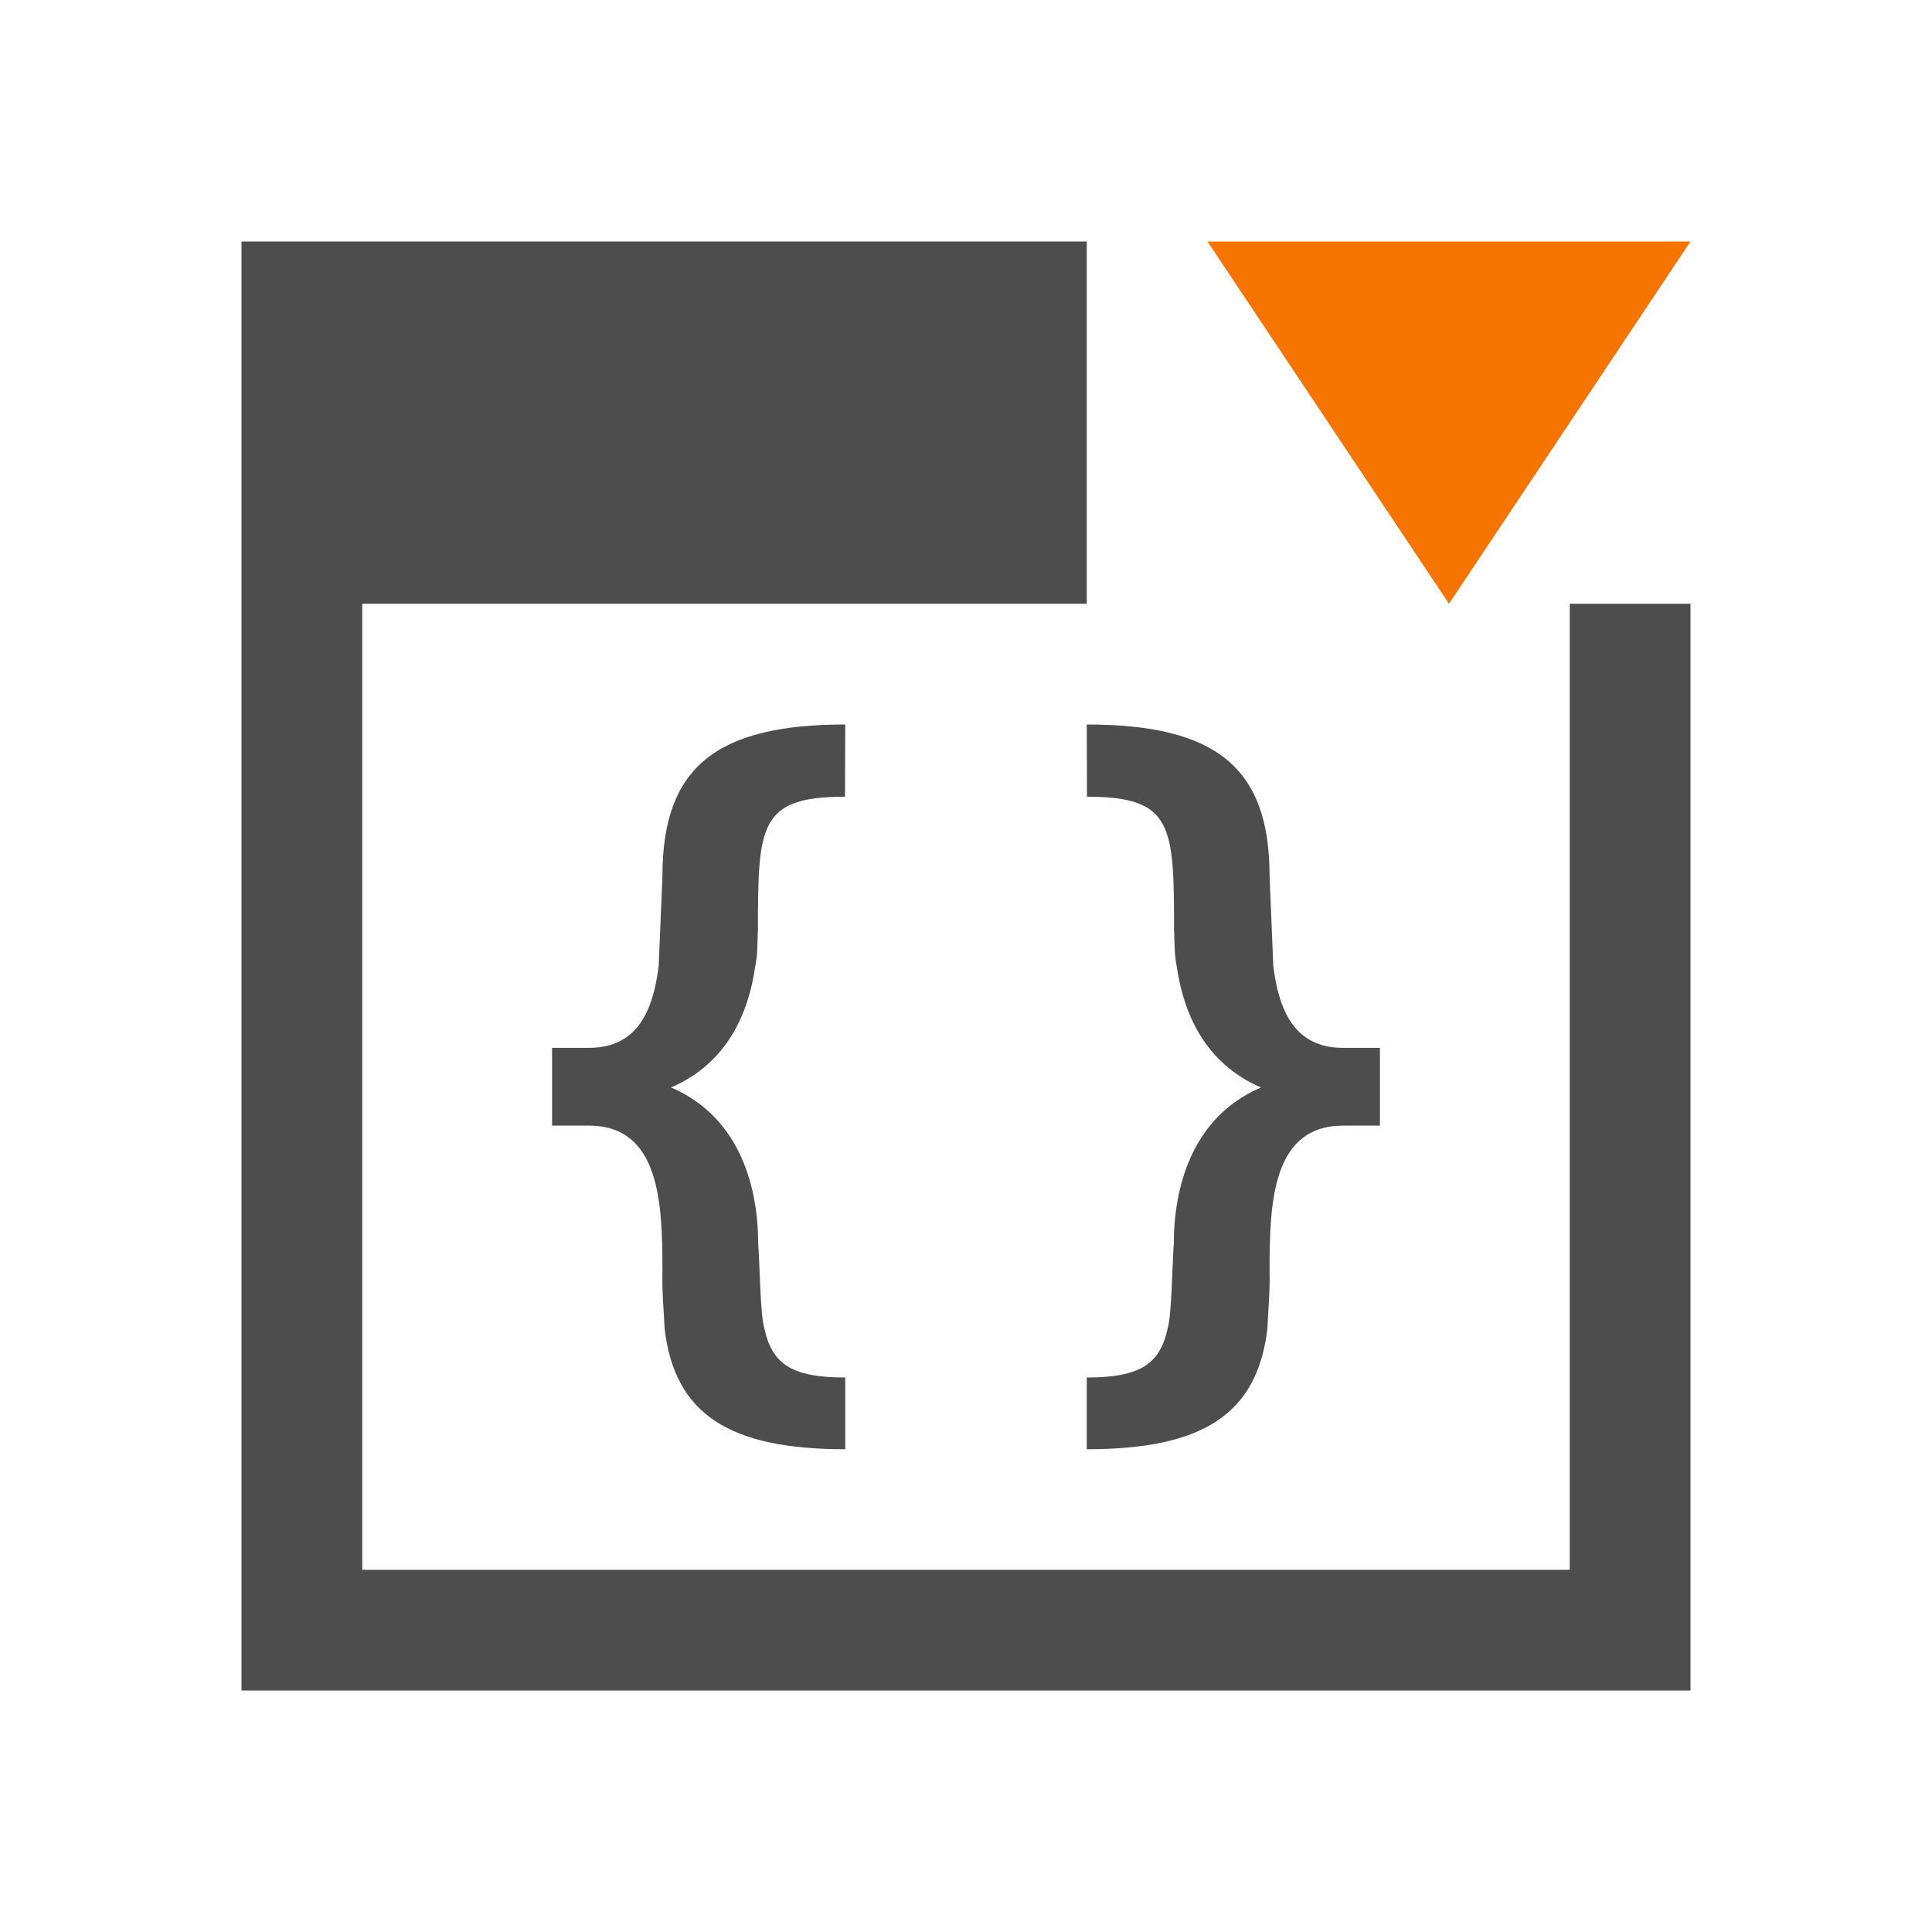 <svg xmlns="http://www.w3.org/2000/svg" viewBox="0 0 16 16">
  <defs id="defs3051">
    <style type="text/css" id="current-color-scheme">
      .ColorScheme-Text {
        color:#4d4d4d;
      }
      .ColorScheme-NeutralText {
        color:#f67400;
      }
      </style>
  </defs>
 <path style="fill:currentColor;fill-opacity:1;stroke:none" 
     d="M 2 2 L 2 14 L 14 14 L 14 5 L 13 5 L 13 13 L 3 13 L 3 5 L 9 5 L 9 2 L 3 2 L 2 2 z M 7 6 C 5.934 6 5.486 6.352 5.486 7.254 C 5.486 7.254 5.462 7.841 5.455 8 C 5.409 8.369 5.28 8.678 4.877 8.678 L 4.572 8.678 L 4.572 9.322 L 4.877 9.322 C 5.466 9.322 5.486 9.966 5.486 10.523 C 5.481 10.697 5.5 10.893 5.504 11.002 C 5.587 11.714 6.042 12.002 7 12.002 L 7 11.408 C 6.55 11.408 6.394 11.292 6.33 11.002 C 6.296 10.886 6.293 10.488 6.279 10.297 C 6.279 9.882 6.156 9.262 5.557 9.006 C 6.03 8.803 6.201 8.378 6.254 8.006 C 6.278 7.902 6.271 7.782 6.277 7.701 C 6.277 6.835 6.287 6.598 6.998 6.598 L 7 6 z M 9 6 L 9.002 6.598 C 9.713 6.598 9.723 6.835 9.723 7.701 C 9.729 7.782 9.722 7.902 9.746 8.006 C 9.799 8.378 9.97 8.803 10.443 9.006 C 9.844 9.262 9.721 9.882 9.721 10.297 C 9.707 10.488 9.704 10.886 9.67 11.002 C 9.606 11.292 9.45 11.408 9 11.408 L 9 12.002 C 9.958 12.002 10.413 11.714 10.496 11.002 C 10.5 10.893 10.519 10.697 10.514 10.523 C 10.514 9.966 10.534 9.322 11.123 9.322 L 11.428 9.322 L 11.428 8.678 L 11.123 8.678 C 10.72 8.678 10.591 8.369 10.545 8 C 10.538 7.841 10.514 7.254 10.514 7.254 C 10.514 6.352 10.066 6 9 6 z "
     class="ColorScheme-Text"
     />
  <path
      style="fill:currentColor;fill-opacity:1;stroke:none" 
     class="ColorScheme-NeutralText"
     d="m 10,2 2,3 2,-3 z" />
</svg>
